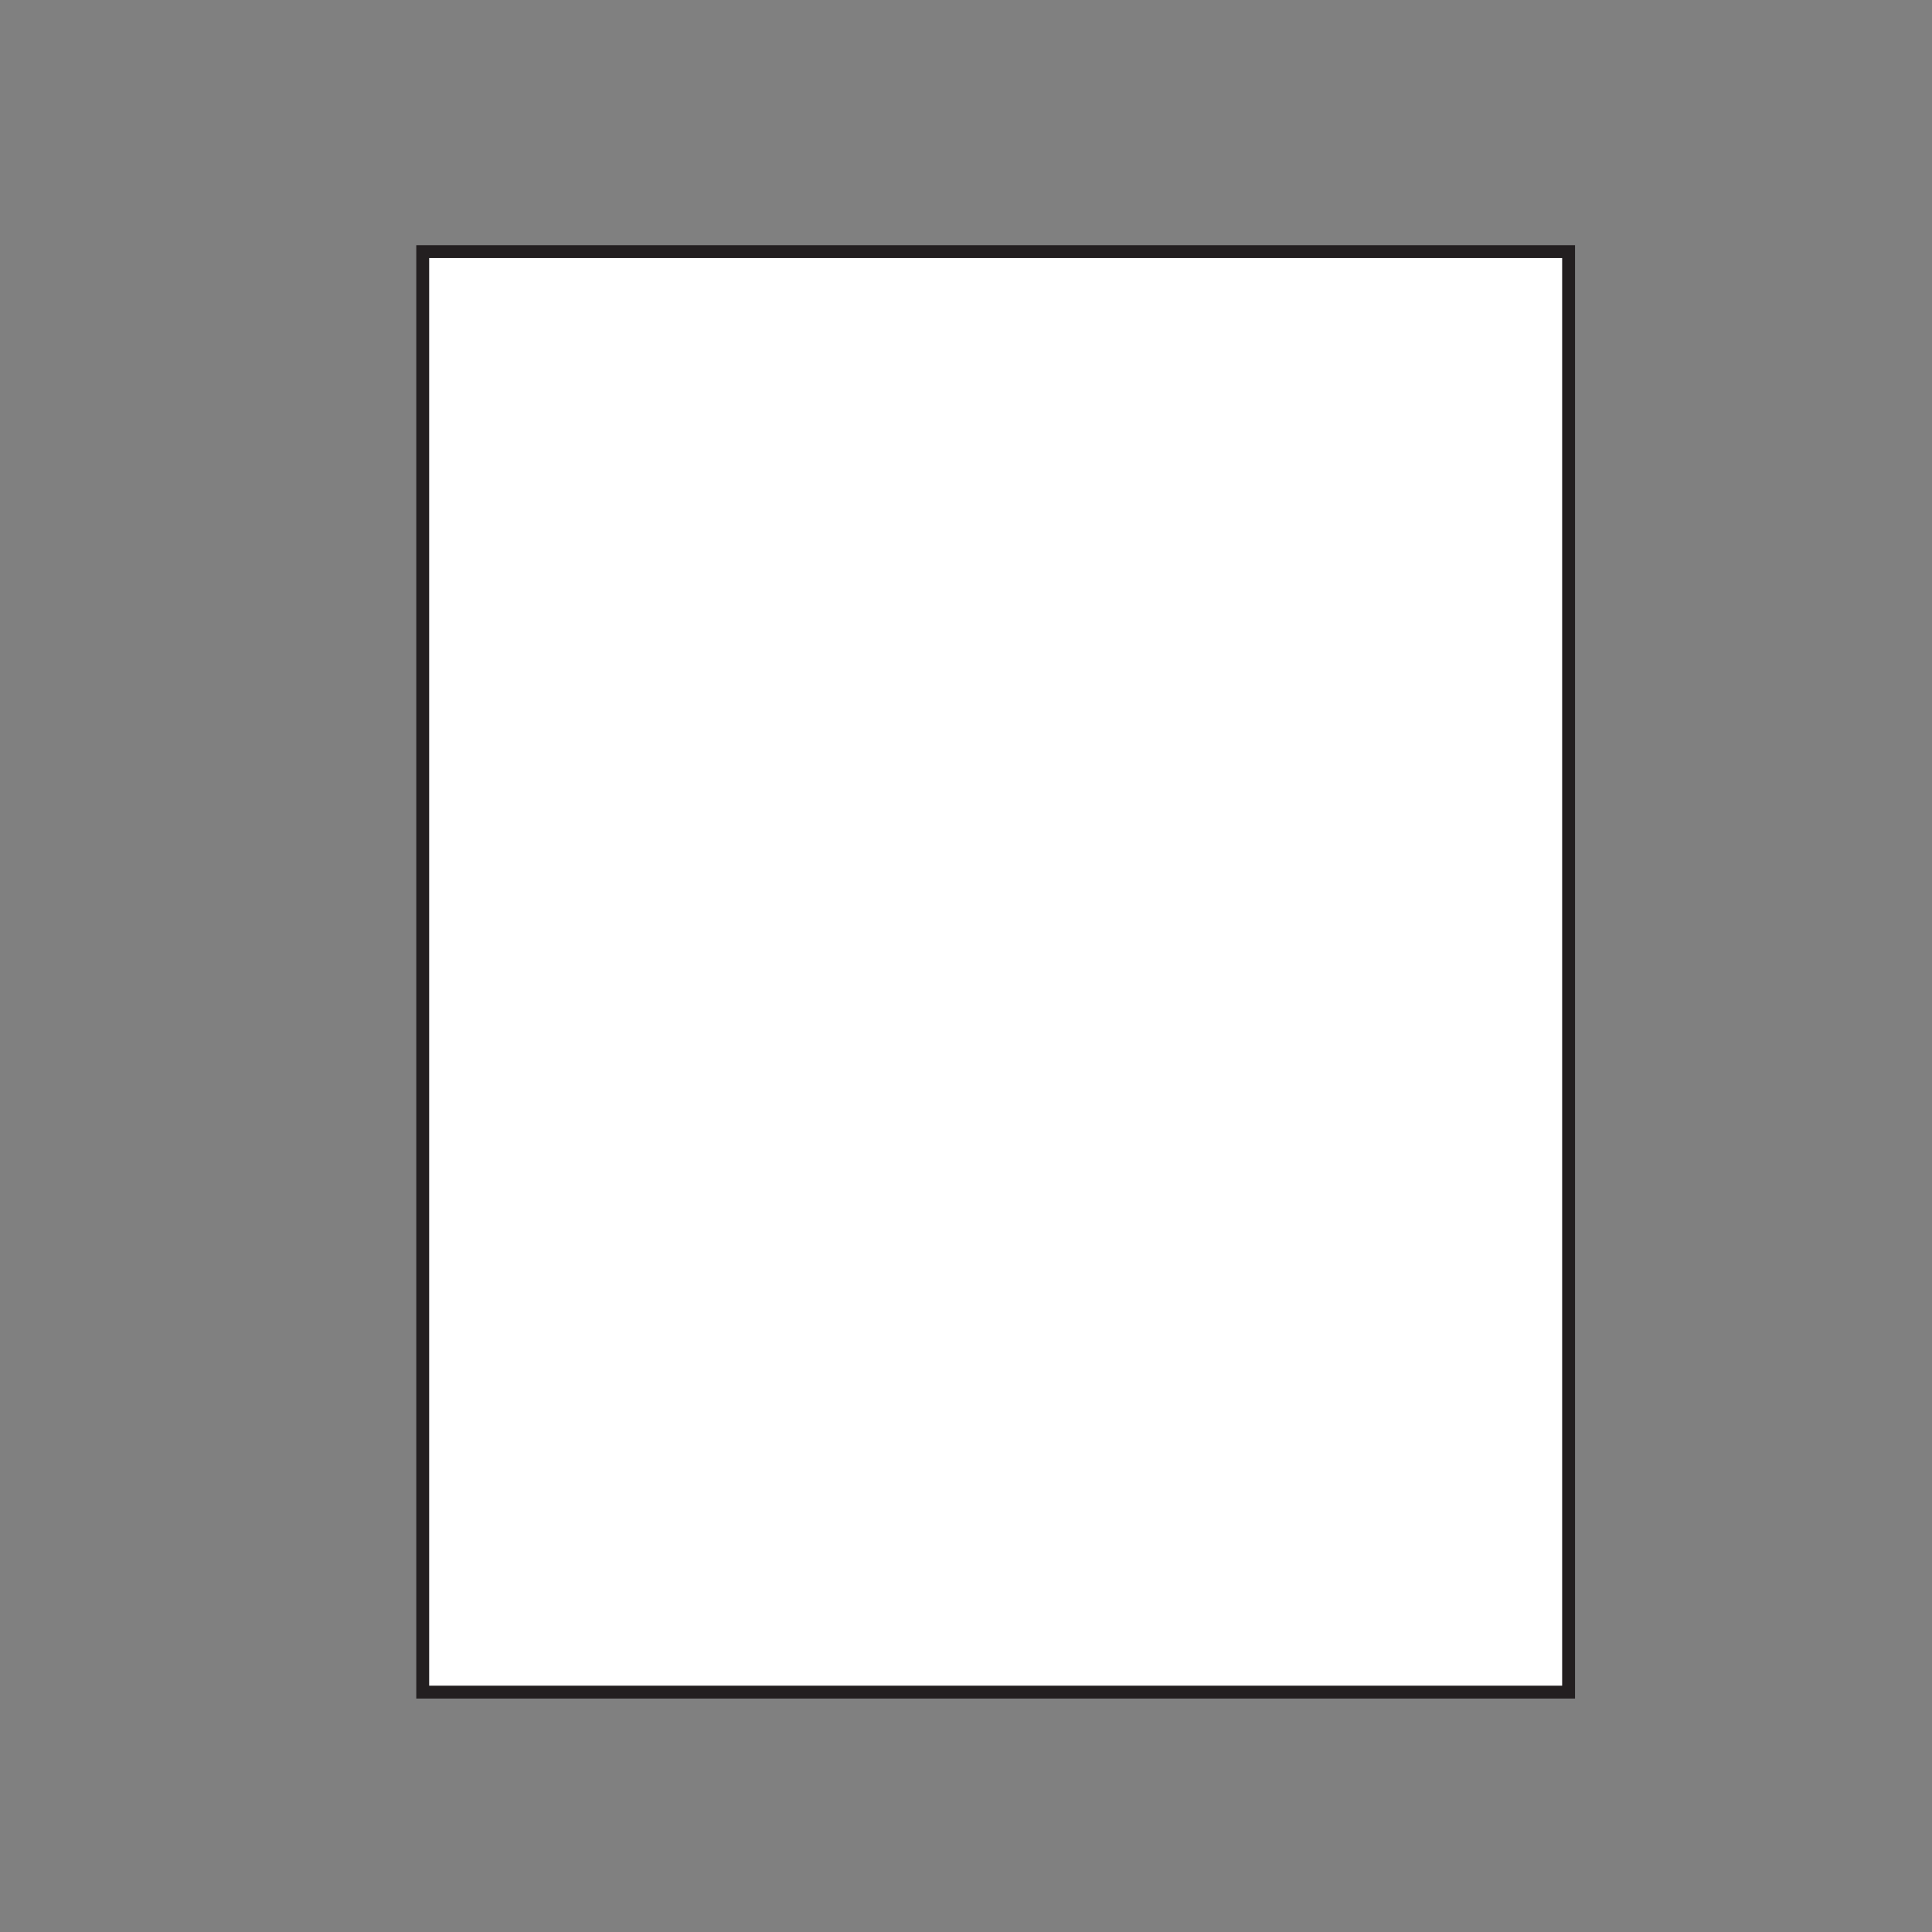 <?xml version="1.0" encoding="UTF-8"?>
<svg id="Layer_1" data-name="Layer 1" xmlns="http://www.w3.org/2000/svg" viewBox="0 0 300 300">
  <rect x="0" y="0" width="300" height="300" fill="#808080" stroke="none"/>
  <defs>
    <style>
      .cls-1 {
        fill: #fff;
      }

      .cls-2 {
        fill: #231f20;
      }
    </style>
  </defs>
  <rect class="cls-1" x="65.64" y="39.07" width="177.93" height="223.68"/>
  <path class="cls-2" d="m242.57,40.07v221.68H66.64V40.07h175.93m2-2H64.64v225.68h179.93V38.07h0Z"/>
</svg>